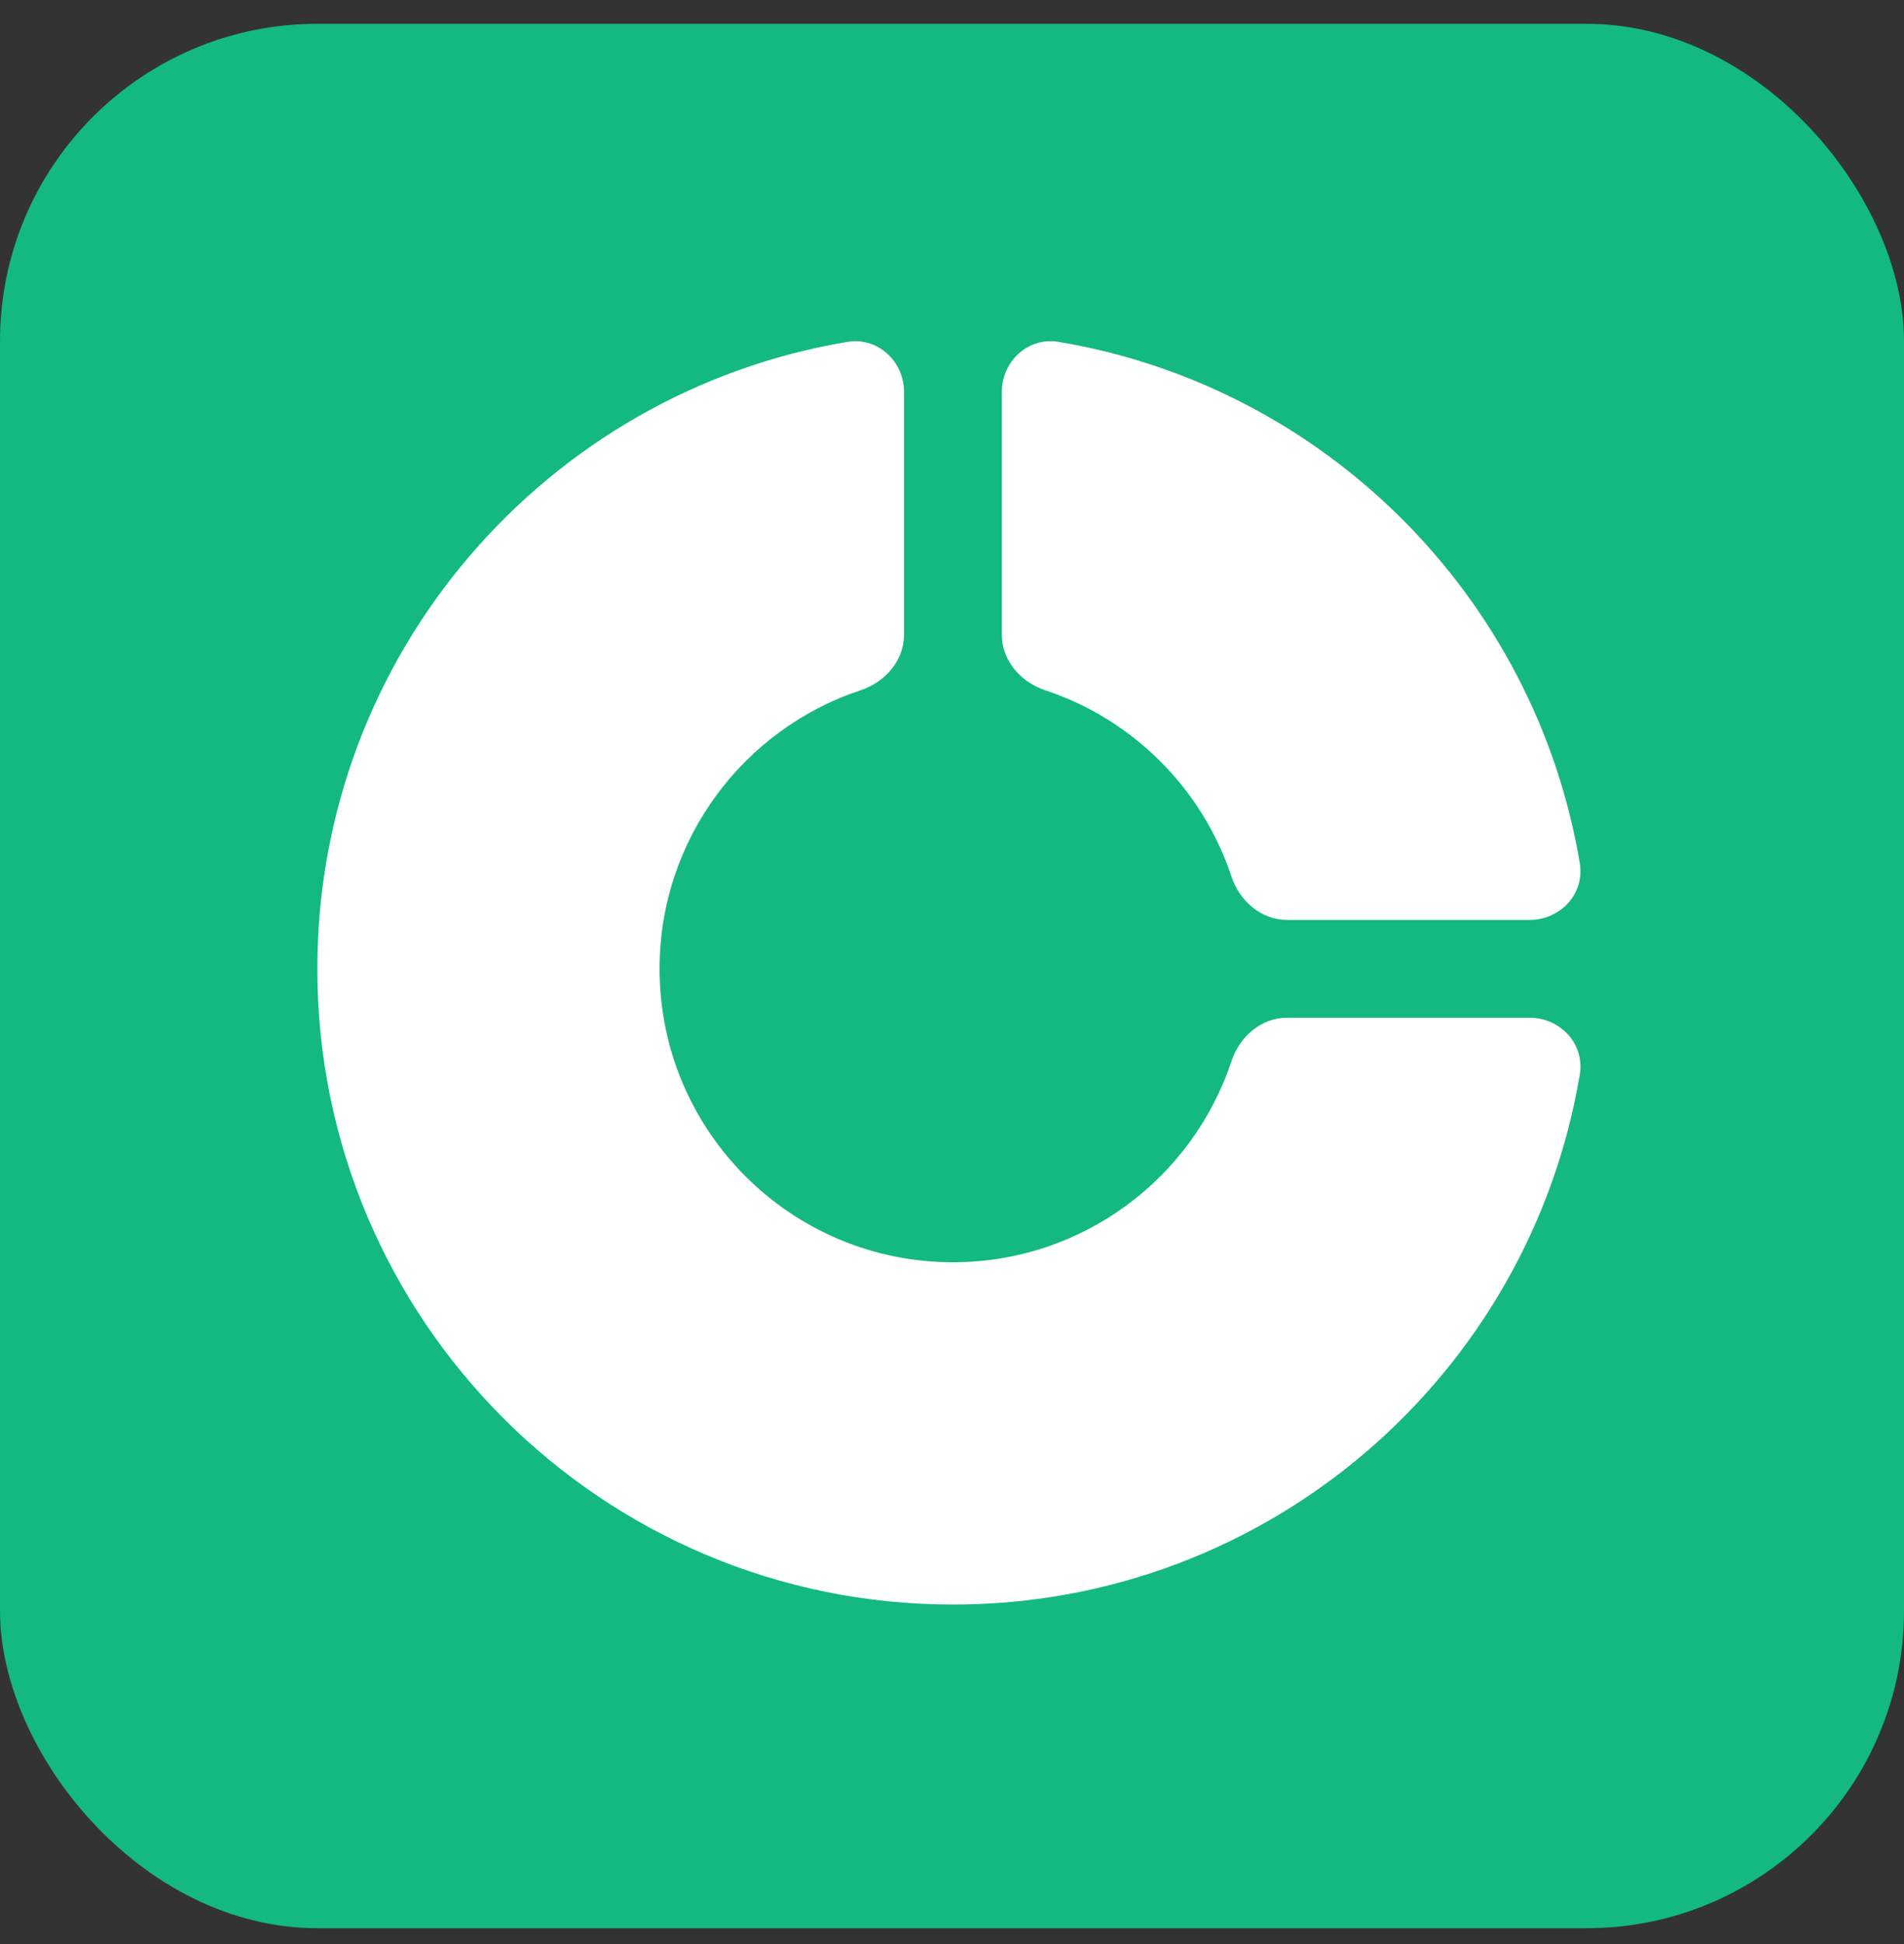 <svg width="48" height="49" viewBox="0 0 48 49" fill="none" xmlns="http://www.w3.org/2000/svg">
<rect x="0" y="0" width="48" height="49" fill="#333333" stroke="none"/>
<rect y="0.6" width="48" height="48" rx="8" fill="#13B981"/>
<path d="M22.791 15.999C22.791 16.65 22.315 17.193 21.696 17.398C18.752 18.373 16.628 21.149 16.628 24.42C16.628 28.504 19.939 31.815 24.023 31.815C27.295 31.815 30.07 29.691 31.045 26.747C31.25 26.129 31.794 25.652 32.445 25.652H38.561C39.338 25.652 39.955 26.315 39.827 27.081C38.559 34.664 31.966 40.443 24.023 40.443C15.174 40.443 8 33.269 8 24.42C8 16.477 13.78 9.884 21.363 8.617C22.128 8.489 22.791 9.106 22.791 9.882V15.999Z" fill="white"/>
<path d="M25.256 15.999C25.256 16.65 25.732 17.193 26.35 17.398C28.563 18.131 30.312 19.88 31.045 22.093C31.25 22.711 31.794 23.187 32.445 23.187H38.561C39.338 23.187 39.955 22.525 39.827 21.759C38.704 15.042 33.402 9.739 26.684 8.616C25.918 8.489 25.256 9.106 25.256 9.882V15.999Z" fill="white"/>
</svg>
